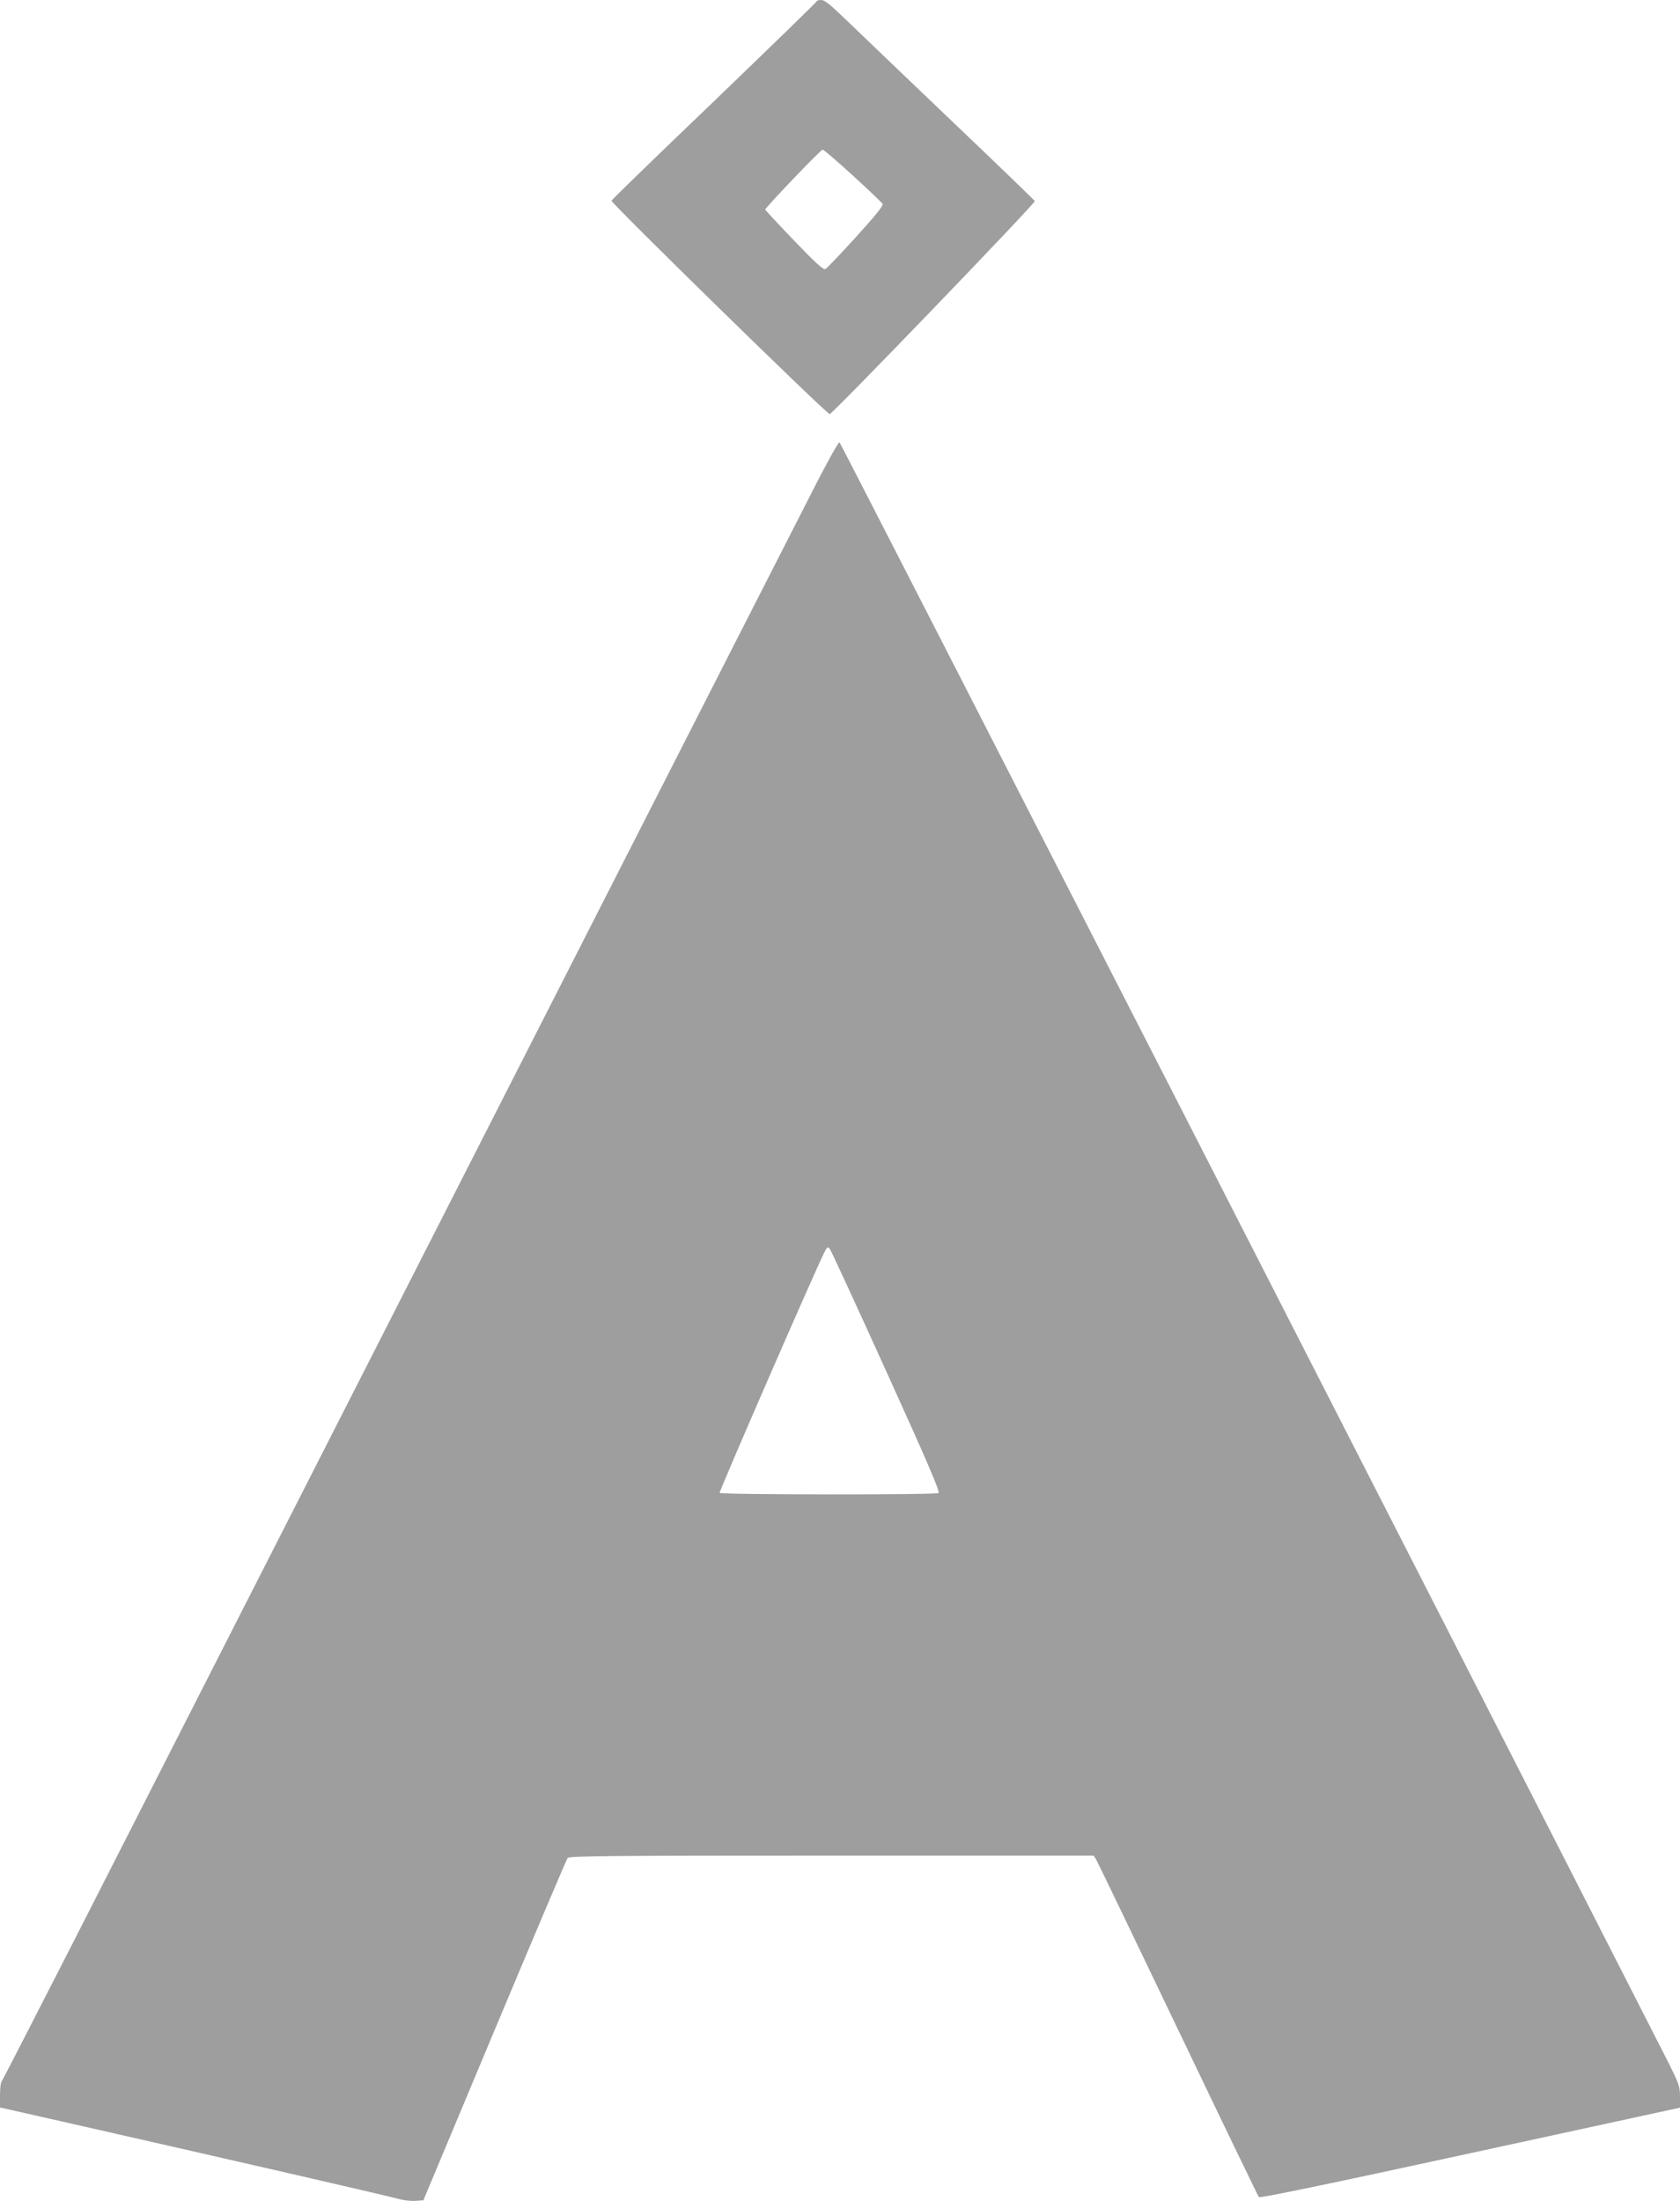 <?xml version="1.0" standalone="no"?>
<!DOCTYPE svg PUBLIC "-//W3C//DTD SVG 20010904//EN"
 "http://www.w3.org/TR/2001/REC-SVG-20010904/DTD/svg10.dtd">
<svg version="1.0" xmlns="http://www.w3.org/2000/svg"
 width="977pt" height="1280pt" viewBox="0 0 977 1280"
 preserveAspectRatio="xMidYMid meet">
<g transform="translate(0,1280) scale(0.1,-0.1)"
fill="#9e9e9e" stroke="none">
<path d="M4750 12793 c-1 -5 -268 -264 -594 -578 -327 -313 -597 -575 -600
-582 -5 -12 1245 -1235 1269 -1241 13 -3 1197 1226 1193 1239 -2 4 -223 218
-493 475 -269 257 -542 518 -606 580 -89 86 -123 114 -143 114 -14 0 -26 -3
-26 -7z m210 -1014 c91 -83 169 -158 173 -165 5 -9 -42 -68 -154 -191 -89 -98
-169 -182 -178 -187 -12 -7 -52 29 -183 165 -92 96 -167 177 -168 180 0 11
323 349 334 349 6 0 85 -68 176 -151z"/>
<path d="M4747 9988 c-103 -200 -2617 -5135 -4314 -8468 -229 -448 -419 -819
-424 -824 -5 -6 -9 -42 -9 -81 l0 -70 253 -57 c1133 -257 2020 -461 2062 -474
28 -8 72 -14 99 -12 l48 3 414 989 c228 544 419 995 425 1002 10 12 260 14
1535 14 l1524 0 14 -22 c8 -13 222 -457 476 -988 254 -531 466 -970 471 -976
6 -7 392 73 1229 255 l1220 265 0 64 c0 60 -5 74 -74 211 -1227 2409 -4807
9406 -4814 9409 -6 2 -66 -106 -135 -240z m407 -5162 c239 -527 314 -701 304
-708 -18 -11 -1265 -10 -1273 1 -4 8 560 1304 612 1405 12 24 17 26 28 15 7
-8 155 -329 329 -713z"/>
</g>
</svg>

